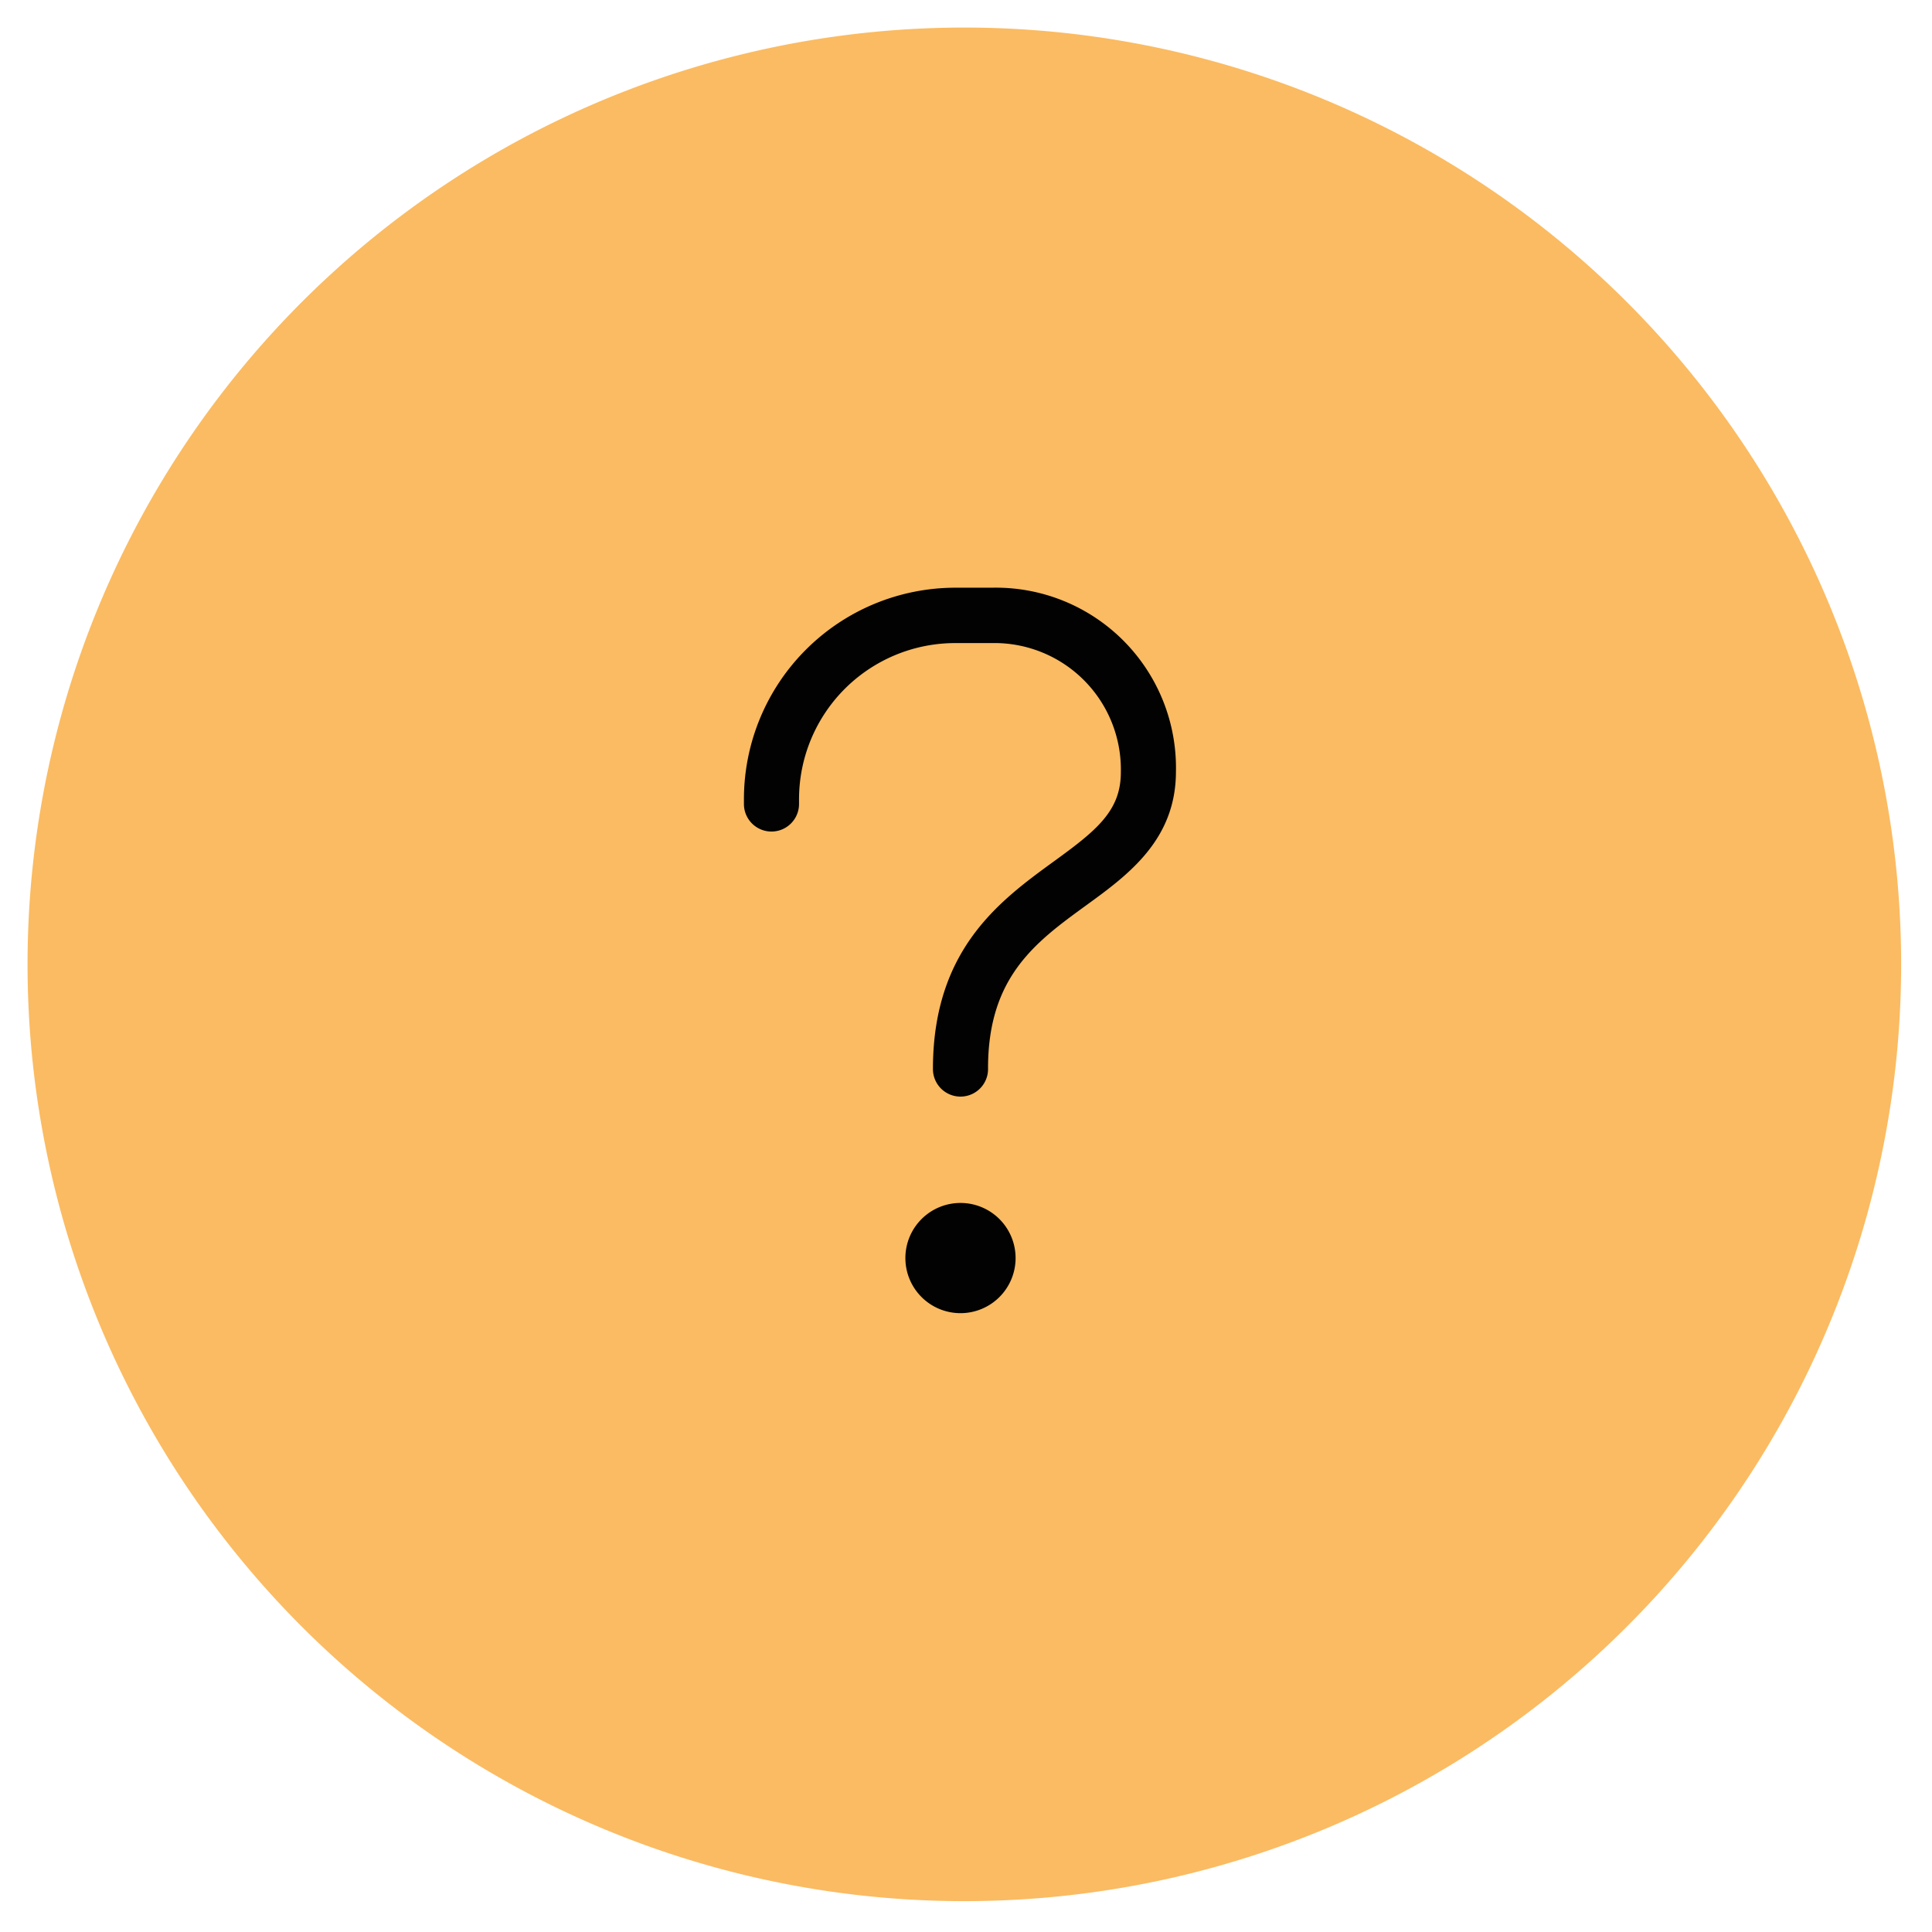 <svg xmlns="http://www.w3.org/2000/svg" width="70.12" height="70.12" viewBox="0 0 70.12 70.12"><path d="M69,35A34,34,0,1,1,35,1,34,34,0,0,1,69,35" fill="#fbbb62"/><path d="M36.86,45.66a2,2,0,1,1-2-2,2,2,0,0,1,2,2" fill="#020202"/><path d="M34.86,39.8a1,1,0,0,1-1-1c0-4.34,2.43-6.11,4.38-7.53,1.56-1.13,2.44-1.84,2.44-3.24A4.59,4.59,0,0,0,36,23.34h-1.3A5.67,5.67,0,0,0,29,29v.18a1,1,0,0,1-2,0V29a7.68,7.68,0,0,1,7.66-7.67H36A6.54,6.54,0,0,1,42.68,28c0,2.48-1.73,3.75-3.26,4.86-1.83,1.33-3.56,2.59-3.56,5.91A1,1,0,0,1,34.86,39.8Z" fill="#020202"/></svg>